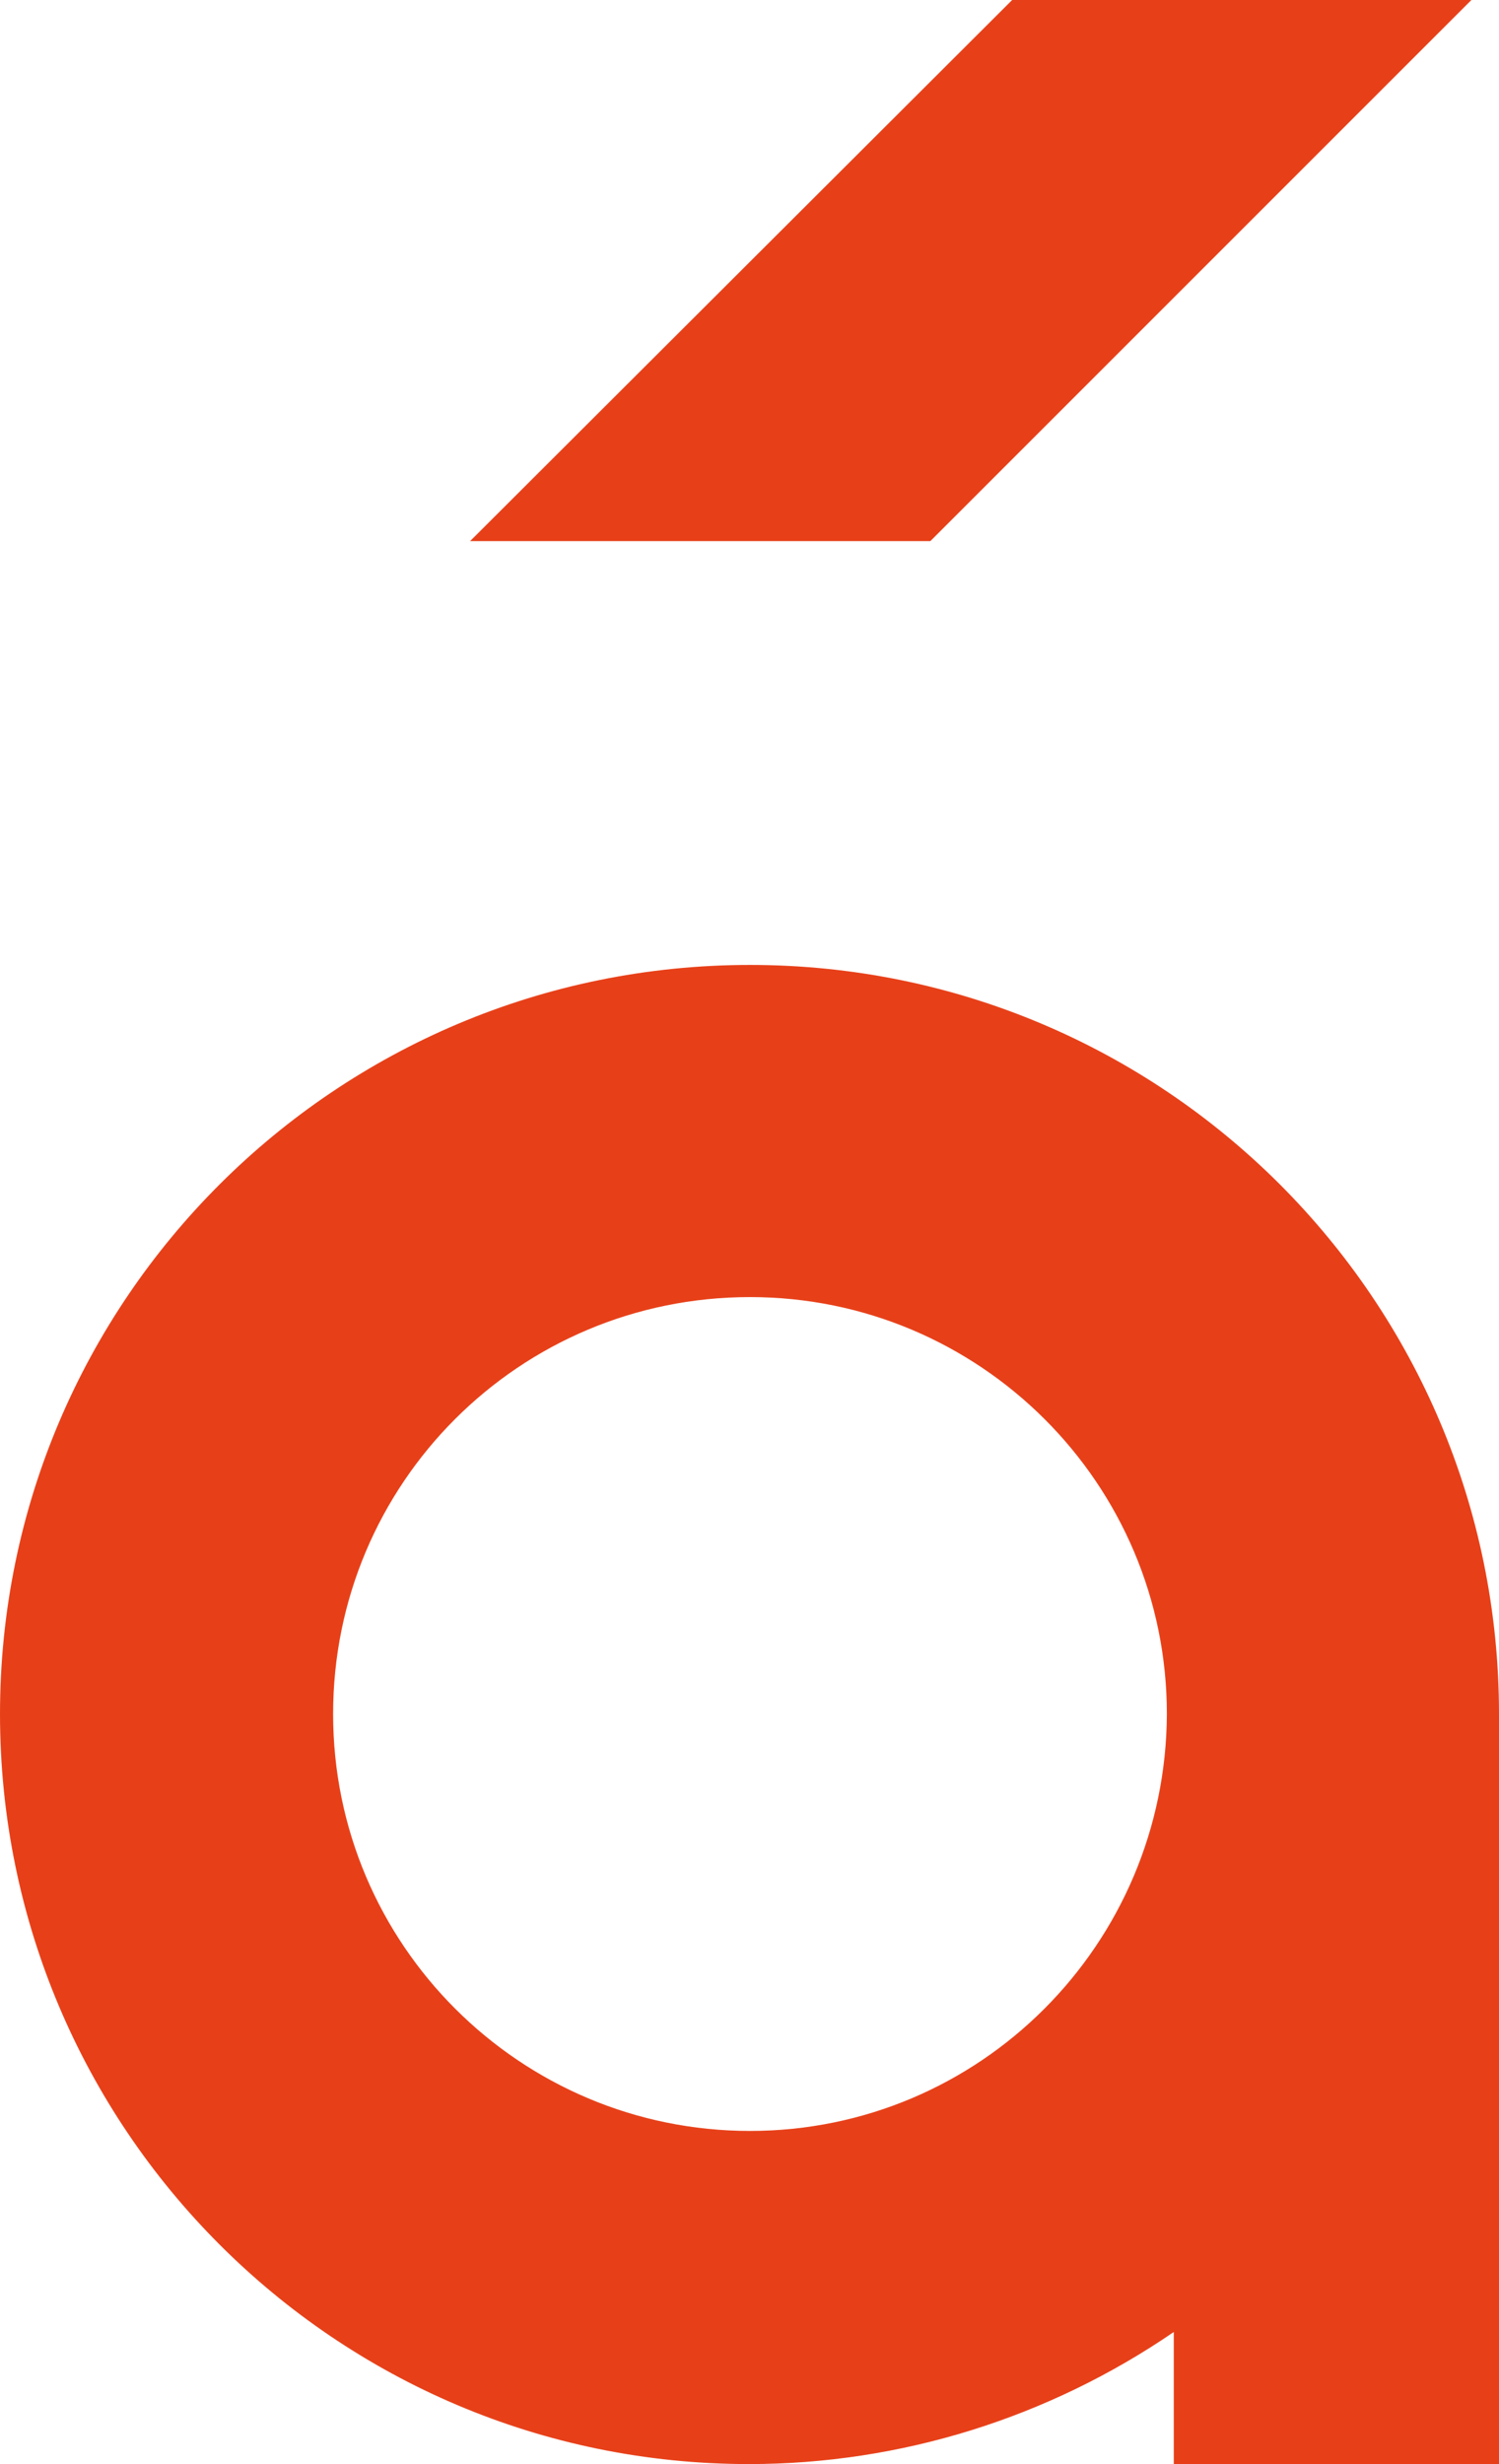 <?xml version="1.0" encoding="UTF-8"?> <!-- Generator: Adobe Illustrator 21.1.0, SVG Export Plug-In . SVG Version: 6.00 Build 0) --> <svg xmlns="http://www.w3.org/2000/svg" xmlns:xlink="http://www.w3.org/1999/xlink" id="Layer_1" x="0px" y="0px" viewBox="0 0 152.1 250" style="enable-background:new 0 0 152.1 250;" xml:space="preserve"> <style type="text/css"> .st0{fill:#E74019;} </style> <g> <path class="st0" d="M76.1,97.9c-42,0-76.1,34-76.1,76c0,42,34,76.1,76,76.1c15.4,0,30.4-4.7,43.1-13.4V250h33v-76.1 C152.1,131.9,118.1,97.9,76.1,97.9z M76.1,216.2c-23.3,0-42.3-18.9-42.3-42.3s18.9-42.3,42.3-42.3c23.3,0,42.3,18.9,42.3,42.3l0,0 C118.3,197.3,99.4,216.2,76.1,216.2z"></path> <polygon class="st0" points="149.3,0 102.7,0 47.7,54.9 94.4,54.9 "></polygon> </g> </svg> 